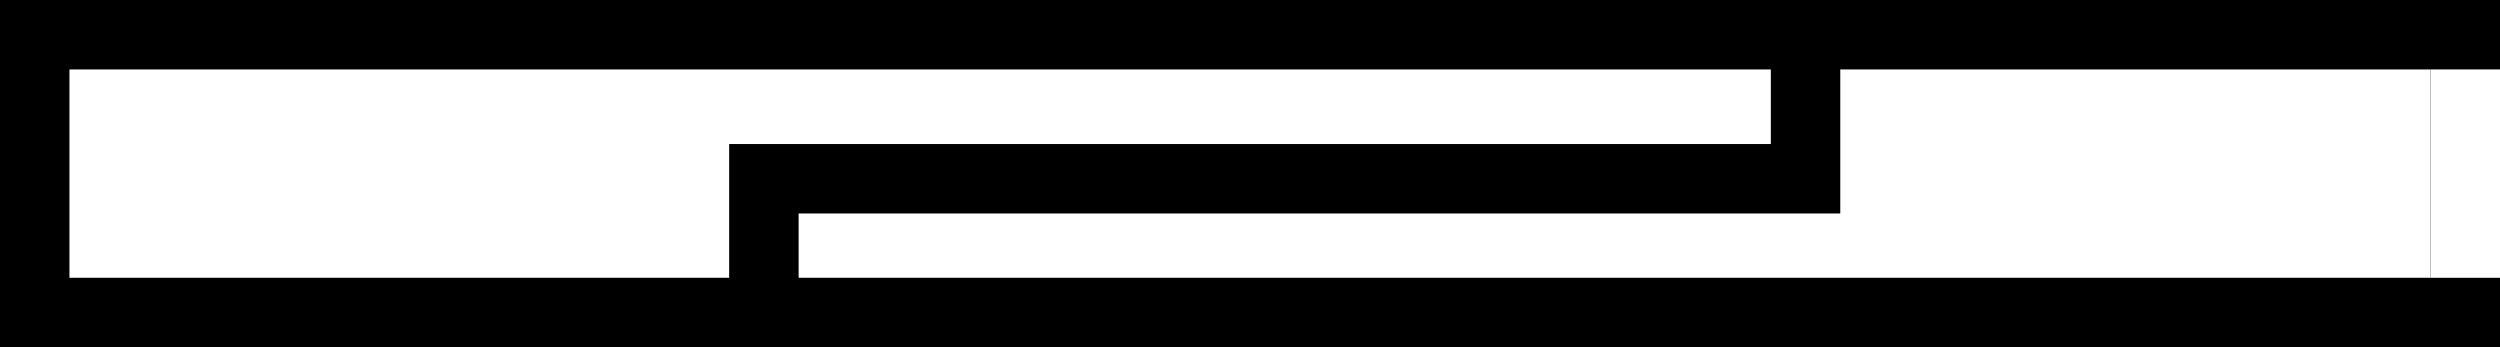 <svg height="5" viewBox="0 0 36 5" width="36" xmlns="http://www.w3.org/2000/svg"><rect x="0" y="0" width="36" height="5" fill="#808080" stroke="none"/><g fill="none" fill-rule="evenodd"><path d="m.5.5h35v4h-35z" fill="#fff" stroke="#000"/><path d="m26 0v2.574h-15v1.994" stroke="#000"/><path d="m35.5 1.5h1v2h-1z" fill="#fff" stroke="#fff"/></g></svg>